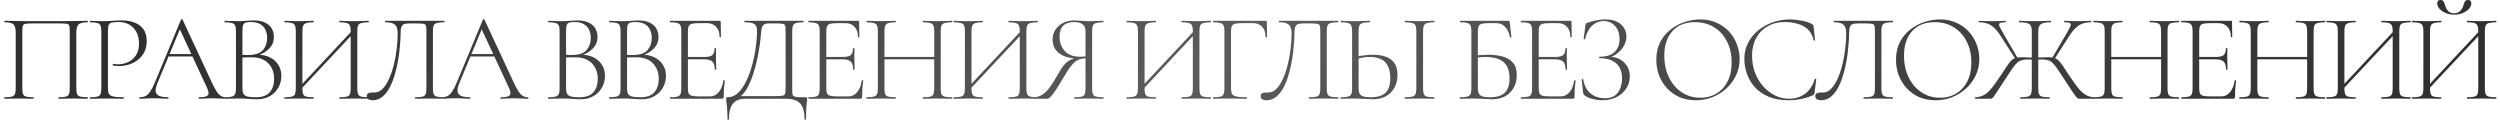 <?xml version="1.0" encoding="UTF-8"?> <svg xmlns="http://www.w3.org/2000/svg" width="481" height="24" viewBox="0 0 481 24" fill="none"><path d="M16.848 18.712C16.88 18.712 16.896 18.76 16.896 18.856C16.896 18.952 16.88 19 16.848 19C16.464 19 16.032 18.992 15.552 18.976C15.072 18.96 14.576 18.952 14.064 18.952C13.52 18.952 13.016 18.96 12.552 18.976C12.088 18.992 11.664 19 11.28 19C11.248 19 11.232 18.952 11.232 18.856C11.232 18.76 11.248 18.712 11.28 18.712C11.904 18.712 12.368 18.672 12.672 18.592C12.976 18.512 13.176 18.352 13.272 18.112C13.368 17.872 13.416 17.52 13.416 17.056V5.992C13.416 5.496 13.384 5.144 13.32 4.936C13.272 4.728 13.104 4.608 12.816 4.576C12.528 4.528 12.048 4.504 11.376 4.504H6.456C5.752 4.504 5.248 4.528 4.944 4.576C4.64 4.624 4.456 4.752 4.392 4.96C4.328 5.168 4.296 5.512 4.296 5.992V17.056C4.296 17.52 4.344 17.872 4.44 18.112C4.536 18.352 4.736 18.512 5.04 18.592C5.36 18.672 5.824 18.712 6.432 18.712C6.464 18.712 6.48 18.76 6.48 18.856C6.48 18.952 6.464 19 6.432 19C6.048 19 5.624 18.992 5.16 18.976C4.712 18.96 4.208 18.952 3.648 18.952C3.136 18.952 2.64 18.96 2.16 18.976C1.68 18.992 1.248 19 0.864 19C0.832 19 0.816 18.952 0.816 18.856C0.816 18.76 0.832 18.712 0.864 18.712C1.472 18.712 1.928 18.672 2.232 18.592C2.552 18.512 2.76 18.352 2.856 18.112C2.968 17.872 3.024 17.52 3.024 17.056V6.232C3.024 5.544 2.896 5.048 2.64 4.744C2.384 4.44 1.8 4.288 0.888 4.288C0.856 4.288 0.84 4.24 0.84 4.144C0.84 4.048 0.856 4 0.888 4C1.16 4 1.696 4.008 2.496 4.024C3.312 4.04 4.288 4.056 5.424 4.072C6.56 4.072 7.736 4.072 8.952 4.072C9.928 4.072 10.864 4.072 11.76 4.072C12.656 4.056 13.464 4.048 14.184 4.048C14.92 4.032 15.52 4.024 15.984 4.024C16.464 4.008 16.752 4 16.848 4C16.88 4 16.896 4.048 16.896 4.144C16.896 4.24 16.88 4.288 16.848 4.288C15.936 4.288 15.344 4.44 15.072 4.744C14.816 5.048 14.688 5.544 14.688 6.232V17.056C14.688 17.52 14.736 17.872 14.832 18.112C14.944 18.352 15.152 18.512 15.456 18.592C15.776 18.672 16.24 18.712 16.848 18.712ZM20.766 16.96C20.766 17.44 20.83 17.808 20.958 18.064C21.102 18.304 21.39 18.472 21.822 18.568C22.254 18.664 22.902 18.712 23.766 18.712C23.814 18.712 23.838 18.76 23.838 18.856C23.838 18.952 23.814 19 23.766 19C23.254 19 22.694 18.992 22.086 18.976C21.494 18.96 20.846 18.952 20.142 18.952C19.63 18.952 19.134 18.96 18.654 18.976C18.174 18.992 17.742 19 17.358 19C17.326 19 17.31 18.952 17.31 18.856C17.31 18.76 17.326 18.712 17.358 18.712C17.966 18.712 18.422 18.672 18.726 18.592C19.03 18.512 19.23 18.352 19.326 18.112C19.438 17.872 19.494 17.52 19.494 17.056V5.944C19.494 5.48 19.438 5.136 19.326 4.912C19.23 4.672 19.03 4.512 18.726 4.432C18.422 4.336 17.966 4.288 17.358 4.288C17.326 4.288 17.31 4.24 17.31 4.144C17.31 4.048 17.326 4 17.358 4C17.742 4 18.166 4.016 18.63 4.048C19.11 4.064 19.606 4.072 20.118 4.072C20.534 4.072 21.038 4.048 21.63 4C22.222 3.952 22.838 3.928 23.478 3.928C24.358 3.928 25.158 4.064 25.878 4.336C26.598 4.608 27.166 5.032 27.582 5.608C28.014 6.184 28.23 6.936 28.23 7.864C28.23 8.712 28.07 9.44 27.75 10.048C27.43 10.656 27.006 11.16 26.478 11.56C25.966 11.944 25.398 12.232 24.774 12.424C24.15 12.616 23.534 12.712 22.926 12.712C22.718 12.712 22.51 12.704 22.302 12.688C22.11 12.672 21.926 12.64 21.75 12.592C21.686 12.576 21.662 12.52 21.678 12.424C21.71 12.312 21.75 12.264 21.798 12.28C21.942 12.312 22.086 12.336 22.23 12.352C22.39 12.368 22.534 12.376 22.662 12.376C23.366 12.376 24.03 12.232 24.654 11.944C25.278 11.656 25.782 11.216 26.166 10.624C26.55 10.016 26.742 9.256 26.742 8.344C26.742 7.464 26.566 6.72 26.214 6.112C25.878 5.504 25.422 5.04 24.846 4.72C24.27 4.4 23.63 4.24 22.926 4.24C22.35 4.24 21.902 4.272 21.582 4.336C21.278 4.384 21.062 4.528 20.934 4.768C20.822 5.008 20.766 5.416 20.766 5.992V16.96ZM31.927 10.864L32.287 10.408H37.231L37.399 10.864H31.927ZM43.495 18.712C43.559 18.712 43.591 18.76 43.591 18.856C43.591 18.952 43.559 19 43.495 19C43.047 19 42.583 18.984 42.103 18.952C41.639 18.92 41.191 18.904 40.759 18.904C40.263 18.904 39.831 18.92 39.463 18.952C39.111 18.984 38.719 19 38.287 19C38.223 19 38.191 18.952 38.191 18.856C38.191 18.76 38.223 18.712 38.287 18.712C39.183 18.712 39.743 18.592 39.967 18.352C40.207 18.112 40.175 17.656 39.871 16.984L34.447 5.32L34.903 4.912L30.271 16.048C29.871 17.024 29.839 17.712 30.175 18.112C30.511 18.512 31.223 18.712 32.311 18.712C32.391 18.712 32.431 18.76 32.431 18.856C32.431 18.952 32.391 19 32.311 19C31.831 19 31.391 18.984 30.991 18.952C30.591 18.92 30.087 18.904 29.479 18.904C28.919 18.904 28.463 18.92 28.111 18.952C27.775 18.984 27.367 19 26.887 19C26.823 19 26.791 18.952 26.791 18.856C26.791 18.76 26.823 18.712 26.887 18.712C27.319 18.712 27.695 18.632 28.015 18.472C28.335 18.312 28.631 18.024 28.903 17.608C29.191 17.192 29.495 16.6 29.815 15.832L34.831 3.76C34.863 3.712 34.911 3.688 34.975 3.688C35.055 3.688 35.103 3.712 35.119 3.76L40.687 15.712C41.055 16.512 41.383 17.136 41.671 17.584C41.959 18.016 42.247 18.312 42.535 18.472C42.823 18.632 43.143 18.712 43.495 18.712ZM49.309 10.744L49.573 10.528C50.485 10.528 51.285 10.704 51.973 11.056C52.661 11.408 53.189 11.888 53.557 12.496C53.941 13.104 54.133 13.792 54.133 14.56C54.133 15.424 53.933 16.2 53.533 16.888C53.133 17.576 52.581 18.12 51.877 18.52C51.189 18.904 50.413 19.096 49.549 19.096C49.021 19.096 48.437 19.072 47.797 19.024C47.157 18.976 46.557 18.952 45.997 18.952C45.485 18.952 44.989 18.96 44.509 18.976C44.029 18.992 43.597 19 43.213 19C43.181 19 43.165 18.952 43.165 18.856C43.165 18.76 43.181 18.712 43.213 18.712C43.821 18.712 44.277 18.672 44.581 18.592C44.901 18.512 45.117 18.352 45.229 18.112C45.341 17.872 45.397 17.52 45.397 17.056V5.944C45.397 5.48 45.341 5.136 45.229 4.912C45.133 4.672 44.933 4.512 44.629 4.432C44.325 4.336 43.869 4.288 43.261 4.288C43.213 4.288 43.189 4.24 43.189 4.144C43.189 4.048 43.213 4 43.261 4C43.629 4 44.045 4.016 44.509 4.048C44.989 4.064 45.485 4.072 45.997 4.072C46.413 4.072 46.893 4.048 47.437 4C47.997 3.952 48.453 3.928 48.805 3.928C49.749 3.928 50.501 4.08 51.061 4.384C51.637 4.672 52.053 5.056 52.309 5.536C52.565 6.016 52.693 6.544 52.693 7.12C52.693 8.032 52.365 8.8 51.709 9.424C51.069 10.048 50.269 10.488 49.309 10.744ZM48.253 4.24C47.869 4.24 47.557 4.272 47.317 4.336C47.077 4.384 46.901 4.528 46.789 4.768C46.693 5.008 46.645 5.416 46.645 5.992V10.696L45.925 10.504C46.437 10.536 46.861 10.56 47.197 10.576C47.533 10.576 47.725 10.576 47.773 10.576C49.101 10.576 50.037 10.264 50.581 9.64C51.125 9 51.397 8.216 51.397 7.288C51.397 6.744 51.293 6.24 51.085 5.776C50.893 5.312 50.565 4.944 50.101 4.672C49.653 4.384 49.037 4.24 48.253 4.24ZM49.213 18.712C50.429 18.712 51.317 18.4 51.877 17.776C52.453 17.136 52.741 16.264 52.741 15.16C52.741 13.96 52.373 12.976 51.637 12.208C50.901 11.44 49.893 11.048 48.613 11.032C48.165 11.016 47.725 11.016 47.293 11.032C46.861 11.048 46.429 11.088 45.997 11.152L46.645 10.888V17.056C46.645 17.456 46.709 17.784 46.837 18.04C46.965 18.28 47.213 18.456 47.581 18.568C47.949 18.664 48.493 18.712 49.213 18.712ZM57.824 17.248L57.464 16.888L68 5.632L68.384 5.992L57.824 17.248ZM54.752 19C54.72 19 54.704 18.952 54.704 18.856C54.704 18.76 54.72 18.712 54.752 18.712C55.36 18.712 55.816 18.672 56.12 18.592C56.44 18.512 56.648 18.352 56.744 18.112C56.856 17.872 56.912 17.52 56.912 17.056V5.944C56.912 5.48 56.856 5.136 56.744 4.912C56.648 4.672 56.448 4.512 56.144 4.432C55.84 4.336 55.384 4.288 54.776 4.288C54.744 4.288 54.728 4.24 54.728 4.144C54.728 4.048 54.744 4 54.776 4C55.16 4 55.584 4.016 56.048 4.048C56.528 4.064 57.024 4.072 57.536 4.072C58.096 4.072 58.608 4.064 59.072 4.048C59.536 4.016 59.952 4 60.32 4C60.352 4 60.368 4.048 60.368 4.144C60.368 4.24 60.352 4.288 60.32 4.288C59.712 4.288 59.256 4.336 58.952 4.432C58.648 4.528 58.44 4.696 58.328 4.936C58.232 5.176 58.184 5.528 58.184 5.992V17.056C58.184 17.52 58.232 17.872 58.328 18.112C58.424 18.352 58.624 18.512 58.928 18.592C59.248 18.672 59.712 18.712 60.32 18.712C60.352 18.712 60.368 18.76 60.368 18.856C60.368 18.952 60.352 19 60.32 19C59.936 19 59.512 18.992 59.048 18.976C58.6 18.96 58.096 18.952 57.536 18.952C57.024 18.952 56.528 18.96 56.048 18.976C55.568 18.992 55.136 19 54.752 19ZM65.336 19C65.304 19 65.288 18.952 65.288 18.856C65.288 18.76 65.304 18.712 65.336 18.712C65.96 18.712 66.424 18.672 66.728 18.592C67.032 18.512 67.232 18.352 67.328 18.112C67.424 17.872 67.472 17.52 67.472 17.056V5.992C67.472 5.528 67.424 5.176 67.328 4.936C67.232 4.696 67.032 4.528 66.728 4.432C66.424 4.336 65.96 4.288 65.336 4.288C65.304 4.288 65.288 4.24 65.288 4.144C65.288 4.048 65.304 4 65.336 4C65.72 4 66.144 4.016 66.608 4.048C67.072 4.064 67.576 4.072 68.12 4.072C68.632 4.072 69.128 4.064 69.608 4.048C70.088 4.016 70.52 4 70.904 4C70.936 4 70.952 4.048 70.952 4.144C70.952 4.24 70.936 4.288 70.904 4.288C70.296 4.288 69.832 4.336 69.512 4.432C69.208 4.512 69 4.672 68.888 4.912C68.792 5.136 68.744 5.48 68.744 5.944V17.056C68.744 17.52 68.792 17.872 68.888 18.112C69 18.352 69.208 18.512 69.512 18.592C69.832 18.672 70.296 18.712 70.904 18.712C70.936 18.712 70.952 18.76 70.952 18.856C70.952 18.952 70.936 19 70.904 19C70.52 19 70.088 18.992 69.608 18.976C69.128 18.96 68.632 18.952 68.12 18.952C67.576 18.952 67.072 18.96 66.608 18.976C66.144 18.992 65.72 19 65.336 19ZM71.675 19.288C71.355 19.288 71.091 19.224 70.883 19.096C70.675 18.968 70.571 18.768 70.571 18.496C70.571 18.224 70.667 18.04 70.859 17.944C71.051 17.848 71.275 17.8 71.531 17.8C71.611 17.8 71.691 17.8 71.771 17.8C71.867 17.8 71.955 17.8 72.035 17.8C72.627 17.8 73.155 17.56 73.619 17.08C74.099 16.584 74.515 15.936 74.867 15.136C75.235 14.32 75.539 13.416 75.779 12.424C76.035 11.416 76.219 10.392 76.331 9.352C76.459 8.312 76.523 7.328 76.523 6.4C76.523 5.984 76.467 5.616 76.355 5.296C76.243 4.976 76.019 4.728 75.683 4.552C75.347 4.376 74.835 4.288 74.147 4.288C74.099 4.288 74.075 4.24 74.075 4.144C74.075 4.048 74.099 4 74.147 4C74.243 4 74.507 4 74.939 4C75.387 4 75.939 4 76.595 4C77.267 4 77.987 4 78.755 4C79.523 4 80.283 4 81.035 4C81.803 4 82.507 4 83.147 4C83.803 4 84.331 4 84.731 4C85.147 4 85.387 4 85.451 4C85.499 4 85.523 4.048 85.523 4.144C85.523 4.24 85.499 4.288 85.451 4.288C84.843 4.288 84.379 4.336 84.059 4.432C83.755 4.512 83.547 4.672 83.435 4.912C83.339 5.136 83.291 5.48 83.291 5.944V17.056C83.291 17.52 83.339 17.872 83.435 18.112C83.547 18.352 83.755 18.512 84.059 18.592C84.379 18.672 84.843 18.712 85.451 18.712C85.499 18.712 85.523 18.76 85.523 18.856C85.523 18.952 85.499 19 85.451 19C85.083 19 84.659 18.992 84.179 18.976C83.699 18.96 83.195 18.952 82.667 18.952C82.123 18.952 81.619 18.96 81.155 18.976C80.691 18.992 80.275 19 79.907 19C79.859 19 79.835 18.952 79.835 18.856C79.835 18.76 79.859 18.712 79.907 18.712C80.531 18.712 80.995 18.672 81.299 18.592C81.603 18.512 81.803 18.352 81.899 18.112C81.995 17.872 82.043 17.52 82.043 17.056V5.992C82.043 5.496 82.011 5.144 81.947 4.936C81.883 4.728 81.707 4.608 81.419 4.576C81.131 4.528 80.651 4.504 79.979 4.504H78.851C78.419 4.504 78.067 4.544 77.795 4.624C77.539 4.704 77.355 4.88 77.243 5.152C77.131 5.408 77.075 5.824 77.075 6.4C77.075 7.04 77.035 7.8 76.955 8.68C76.891 9.56 76.779 10.488 76.619 11.464C76.459 12.424 76.243 13.368 75.971 14.296C75.715 15.208 75.387 16.048 74.987 16.816C74.587 17.568 74.115 18.168 73.571 18.616C73.027 19.064 72.395 19.288 71.675 19.288ZM90.01 10.864L90.371 10.408H95.314L95.483 10.864H90.01ZM101.579 18.712C101.643 18.712 101.675 18.76 101.675 18.856C101.675 18.952 101.643 19 101.579 19C101.131 19 100.667 18.984 100.187 18.952C99.722 18.92 99.275 18.904 98.843 18.904C98.347 18.904 97.915 18.92 97.546 18.952C97.195 18.984 96.802 19 96.371 19C96.306 19 96.275 18.952 96.275 18.856C96.275 18.76 96.306 18.712 96.371 18.712C97.266 18.712 97.826 18.592 98.05 18.352C98.29 18.112 98.258 17.656 97.954 16.984L92.531 5.32L92.987 4.912L88.355 16.048C87.954 17.024 87.922 17.712 88.258 18.112C88.594 18.512 89.306 18.712 90.394 18.712C90.475 18.712 90.514 18.76 90.514 18.856C90.514 18.952 90.475 19 90.394 19C89.915 19 89.475 18.984 89.075 18.952C88.674 18.92 88.171 18.904 87.562 18.904C87.002 18.904 86.546 18.92 86.195 18.952C85.859 18.984 85.451 19 84.971 19C84.906 19 84.874 18.952 84.874 18.856C84.874 18.76 84.906 18.712 84.971 18.712C85.403 18.712 85.778 18.632 86.099 18.472C86.418 18.312 86.715 18.024 86.987 17.608C87.275 17.192 87.579 16.6 87.898 15.832L92.915 3.76C92.947 3.712 92.995 3.688 93.058 3.688C93.138 3.688 93.186 3.712 93.203 3.76L98.77 15.712C99.138 16.512 99.466 17.136 99.754 17.584C100.043 18.016 100.331 18.312 100.619 18.472C100.907 18.632 101.227 18.712 101.579 18.712ZM111.577 10.744L111.841 10.528C112.753 10.528 113.553 10.704 114.241 11.056C114.929 11.408 115.457 11.888 115.825 12.496C116.209 13.104 116.401 13.792 116.401 14.56C116.401 15.424 116.201 16.2 115.801 16.888C115.401 17.576 114.849 18.12 114.145 18.52C113.457 18.904 112.681 19.096 111.817 19.096C111.289 19.096 110.705 19.072 110.065 19.024C109.425 18.976 108.825 18.952 108.265 18.952C107.753 18.952 107.257 18.96 106.777 18.976C106.297 18.992 105.865 19 105.481 19C105.449 19 105.433 18.952 105.433 18.856C105.433 18.76 105.449 18.712 105.481 18.712C106.089 18.712 106.545 18.672 106.849 18.592C107.169 18.512 107.385 18.352 107.497 18.112C107.609 17.872 107.665 17.52 107.665 17.056V5.944C107.665 5.48 107.609 5.136 107.497 4.912C107.401 4.672 107.201 4.512 106.897 4.432C106.593 4.336 106.137 4.288 105.529 4.288C105.481 4.288 105.457 4.24 105.457 4.144C105.457 4.048 105.481 4 105.529 4C105.897 4 106.313 4.016 106.777 4.048C107.257 4.064 107.753 4.072 108.265 4.072C108.681 4.072 109.161 4.048 109.705 4C110.265 3.952 110.721 3.928 111.073 3.928C112.017 3.928 112.769 4.08 113.329 4.384C113.905 4.672 114.321 5.056 114.577 5.536C114.833 6.016 114.961 6.544 114.961 7.12C114.961 8.032 114.633 8.8 113.977 9.424C113.337 10.048 112.537 10.488 111.577 10.744ZM110.521 4.24C110.137 4.24 109.825 4.272 109.585 4.336C109.345 4.384 109.169 4.528 109.057 4.768C108.961 5.008 108.913 5.416 108.913 5.992V10.696L108.193 10.504C108.705 10.536 109.129 10.56 109.465 10.576C109.801 10.576 109.993 10.576 110.041 10.576C111.369 10.576 112.305 10.264 112.849 9.64C113.393 9 113.665 8.216 113.665 7.288C113.665 6.744 113.561 6.24 113.353 5.776C113.161 5.312 112.833 4.944 112.369 4.672C111.921 4.384 111.305 4.24 110.521 4.24ZM111.481 18.712C112.697 18.712 113.585 18.4 114.145 17.776C114.721 17.136 115.009 16.264 115.009 15.16C115.009 13.96 114.641 12.976 113.905 12.208C113.169 11.44 112.161 11.048 110.881 11.032C110.433 11.016 109.993 11.016 109.561 11.032C109.129 11.048 108.697 11.088 108.265 11.152L108.913 10.888V17.056C108.913 17.456 108.977 17.784 109.105 18.04C109.233 18.28 109.481 18.456 109.849 18.568C110.217 18.664 110.761 18.712 111.481 18.712ZM123.309 10.744L123.573 10.528C124.485 10.528 125.285 10.704 125.973 11.056C126.661 11.408 127.189 11.888 127.557 12.496C127.941 13.104 128.133 13.792 128.133 14.56C128.133 15.424 127.933 16.2 127.533 16.888C127.133 17.576 126.581 18.12 125.877 18.52C125.189 18.904 124.413 19.096 123.549 19.096C123.021 19.096 122.437 19.072 121.797 19.024C121.157 18.976 120.557 18.952 119.997 18.952C119.485 18.952 118.989 18.96 118.509 18.976C118.029 18.992 117.597 19 117.213 19C117.181 19 117.165 18.952 117.165 18.856C117.165 18.76 117.181 18.712 117.213 18.712C117.821 18.712 118.277 18.672 118.581 18.592C118.901 18.512 119.117 18.352 119.229 18.112C119.341 17.872 119.397 17.52 119.397 17.056V5.944C119.397 5.48 119.341 5.136 119.229 4.912C119.133 4.672 118.933 4.512 118.629 4.432C118.325 4.336 117.869 4.288 117.261 4.288C117.213 4.288 117.189 4.24 117.189 4.144C117.189 4.048 117.213 4 117.261 4C117.629 4 118.045 4.016 118.509 4.048C118.989 4.064 119.485 4.072 119.997 4.072C120.413 4.072 120.893 4.048 121.437 4C121.997 3.952 122.453 3.928 122.805 3.928C123.749 3.928 124.501 4.08 125.061 4.384C125.637 4.672 126.053 5.056 126.309 5.536C126.565 6.016 126.693 6.544 126.693 7.12C126.693 8.032 126.365 8.8 125.709 9.424C125.069 10.048 124.269 10.488 123.309 10.744ZM122.253 4.24C121.869 4.24 121.557 4.272 121.317 4.336C121.077 4.384 120.901 4.528 120.789 4.768C120.693 5.008 120.645 5.416 120.645 5.992V10.696L119.925 10.504C120.437 10.536 120.861 10.56 121.197 10.576C121.533 10.576 121.725 10.576 121.773 10.576C123.101 10.576 124.037 10.264 124.581 9.64C125.125 9 125.397 8.216 125.397 7.288C125.397 6.744 125.293 6.24 125.085 5.776C124.893 5.312 124.565 4.944 124.101 4.672C123.653 4.384 123.037 4.24 122.253 4.24ZM123.213 18.712C124.429 18.712 125.317 18.4 125.877 17.776C126.453 17.136 126.741 16.264 126.741 15.16C126.741 13.96 126.373 12.976 125.637 12.208C124.901 11.44 123.893 11.048 122.613 11.032C122.165 11.016 121.725 11.016 121.293 11.032C120.861 11.048 120.429 11.088 119.997 11.152L120.645 10.888V17.056C120.645 17.456 120.709 17.784 120.837 18.04C120.965 18.28 121.213 18.456 121.581 18.568C121.949 18.664 122.493 18.712 123.213 18.712ZM138.857 19H128.945C128.913 19 128.897 18.952 128.897 18.856C128.897 18.76 128.913 18.712 128.945 18.712C129.553 18.712 130.009 18.672 130.313 18.592C130.617 18.512 130.817 18.352 130.913 18.112C131.025 17.872 131.081 17.52 131.081 17.056V5.944C131.081 5.48 131.025 5.136 130.913 4.912C130.817 4.672 130.617 4.512 130.313 4.432C130.009 4.336 129.553 4.288 128.945 4.288C128.913 4.288 128.897 4.24 128.897 4.144C128.897 4.048 128.913 4 128.945 4H138.449C138.593 4 138.665 4.072 138.665 4.216L138.713 7.12C138.713 7.168 138.665 7.192 138.569 7.192C138.489 7.192 138.449 7.168 138.449 7.12C138.449 6.288 138.233 5.64 137.801 5.176C137.369 4.696 136.801 4.456 136.097 4.456H134.441C133.849 4.456 133.401 4.496 133.097 4.576C132.809 4.656 132.609 4.816 132.497 5.056C132.401 5.28 132.353 5.624 132.353 6.088V16.96C132.353 17.408 132.401 17.744 132.497 17.968C132.609 18.192 132.809 18.344 133.097 18.424C133.401 18.504 133.849 18.544 134.441 18.544H136.649C137.289 18.544 137.841 18.264 138.305 17.704C138.769 17.144 139.057 16.408 139.169 15.496C139.169 15.448 139.217 15.432 139.313 15.448C139.409 15.448 139.457 15.472 139.457 15.52C139.393 15.936 139.337 16.44 139.289 17.032C139.257 17.608 139.241 18.144 139.241 18.64C139.241 18.88 139.113 19 138.857 19ZM137.513 13.36C137.513 12.64 137.361 12.136 137.057 11.848C136.753 11.56 136.217 11.416 135.449 11.416H131.753V10.96H135.521C136.257 10.96 136.769 10.84 137.057 10.6C137.345 10.344 137.489 9.912 137.489 9.304C137.489 9.272 137.537 9.256 137.633 9.256C137.729 9.256 137.777 9.272 137.777 9.304C137.777 9.768 137.769 10.128 137.753 10.384C137.753 10.64 137.753 10.912 137.753 11.2C137.753 11.552 137.761 11.904 137.777 12.256C137.793 12.592 137.801 12.96 137.801 13.36C137.801 13.392 137.753 13.408 137.657 13.408C137.561 13.408 137.513 13.392 137.513 13.36ZM155.014 18.712C155.158 18.712 155.238 18.728 155.254 18.76C155.286 18.776 155.302 18.856 155.302 19C155.302 19.208 155.278 19.44 155.23 19.696C155.198 19.952 155.166 20.32 155.134 20.8C155.102 21.296 155.086 22.008 155.086 22.936C155.086 23 155.038 23.032 154.942 23.032C154.846 23.032 154.798 23 154.798 22.936C154.798 21.56 154.526 20.56 153.982 19.936C153.438 19.312 152.494 19 151.15 19H143.278C142.734 19 142.23 19.112 141.766 19.336C141.302 19.56 140.934 19.952 140.662 20.512C140.39 21.088 140.254 21.896 140.254 22.936C140.254 23 140.206 23.032 140.11 23.032C140.014 23.032 139.966 23 139.966 22.936C139.966 22.248 139.95 21.696 139.918 21.28C139.902 20.864 139.878 20.528 139.846 20.272C139.814 20.016 139.782 19.792 139.75 19.6C139.734 19.424 139.726 19.224 139.726 19C139.726 18.872 139.734 18.792 139.75 18.76C139.782 18.728 139.854 18.712 139.966 18.712C140.654 18.712 141.27 18.488 141.814 18.04C142.358 17.576 142.838 16.968 143.254 16.216C143.686 15.448 144.054 14.608 144.358 13.696C144.662 12.768 144.91 11.84 145.102 10.912C145.294 9.968 145.43 9.088 145.51 8.272C145.606 7.44 145.654 6.752 145.654 6.208C145.654 5.824 145.622 5.488 145.558 5.2C145.494 4.912 145.294 4.688 144.958 4.528C144.622 4.368 144.054 4.288 143.254 4.288C143.222 4.288 143.206 4.24 143.206 4.144C143.206 4.048 143.222 4 143.254 4C143.35 4 143.614 4 144.046 4C144.494 4 145.046 4 145.702 4C146.374 4 147.094 4 147.862 4C148.63 4 149.39 4 150.142 4C150.91 4 151.614 4 152.254 4C152.91 4 153.446 4 153.862 4C154.278 4 154.518 4 154.582 4C154.614 4 154.63 4.048 154.63 4.144C154.63 4.24 154.614 4.288 154.582 4.288C153.974 4.288 153.51 4.336 153.19 4.432C152.886 4.512 152.678 4.672 152.566 4.912C152.47 5.136 152.422 5.48 152.422 5.944V17.056C152.422 17.456 152.43 17.776 152.446 18.016C152.478 18.24 152.566 18.4 152.71 18.496C152.87 18.592 153.126 18.656 153.478 18.688C153.83 18.704 154.342 18.712 155.014 18.712ZM151.15 17.008V5.992C151.15 5.496 151.118 5.144 151.054 4.936C151.006 4.728 150.838 4.608 150.55 4.576C150.262 4.528 149.782 4.504 149.11 4.504H147.982C147.518 4.504 147.174 4.584 146.95 4.744C146.742 4.888 146.598 5.168 146.518 5.584C146.454 6 146.39 6.624 146.326 7.456C146.31 7.68 146.262 8.072 146.182 8.632C146.102 9.192 145.99 9.848 145.846 10.6C145.702 11.352 145.518 12.144 145.294 12.976C145.07 13.808 144.806 14.616 144.502 15.4C144.198 16.168 143.846 16.856 143.446 17.464C143.046 18.056 142.59 18.504 142.078 18.808L142.102 18.496H148.99C149.71 18.496 150.214 18.472 150.502 18.424C150.806 18.376 150.99 18.248 151.054 18.04C151.118 17.832 151.15 17.488 151.15 17.008ZM165.485 19H155.573C155.541 19 155.525 18.952 155.525 18.856C155.525 18.76 155.541 18.712 155.573 18.712C156.181 18.712 156.637 18.672 156.941 18.592C157.245 18.512 157.445 18.352 157.541 18.112C157.653 17.872 157.709 17.52 157.709 17.056V5.944C157.709 5.48 157.653 5.136 157.541 4.912C157.445 4.672 157.245 4.512 156.941 4.432C156.637 4.336 156.181 4.288 155.573 4.288C155.541 4.288 155.525 4.24 155.525 4.144C155.525 4.048 155.541 4 155.573 4H165.077C165.221 4 165.293 4.072 165.293 4.216L165.341 7.12C165.341 7.168 165.293 7.192 165.197 7.192C165.117 7.192 165.077 7.168 165.077 7.12C165.077 6.288 164.861 5.64 164.429 5.176C163.997 4.696 163.429 4.456 162.725 4.456H161.069C160.477 4.456 160.029 4.496 159.725 4.576C159.437 4.656 159.237 4.816 159.125 5.056C159.029 5.28 158.981 5.624 158.981 6.088V16.96C158.981 17.408 159.029 17.744 159.125 17.968C159.237 18.192 159.437 18.344 159.725 18.424C160.029 18.504 160.477 18.544 161.069 18.544H163.277C163.917 18.544 164.469 18.264 164.933 17.704C165.397 17.144 165.685 16.408 165.797 15.496C165.797 15.448 165.845 15.432 165.941 15.448C166.037 15.448 166.085 15.472 166.085 15.52C166.021 15.936 165.965 16.44 165.917 17.032C165.885 17.608 165.869 18.144 165.869 18.64C165.869 18.88 165.741 19 165.485 19ZM164.141 13.36C164.141 12.64 163.989 12.136 163.685 11.848C163.381 11.56 162.845 11.416 162.077 11.416H158.381V10.96H162.149C162.885 10.96 163.397 10.84 163.685 10.6C163.973 10.344 164.117 9.912 164.117 9.304C164.117 9.272 164.165 9.256 164.261 9.256C164.357 9.256 164.405 9.272 164.405 9.304C164.405 9.768 164.397 10.128 164.381 10.384C164.381 10.64 164.381 10.912 164.381 11.2C164.381 11.552 164.389 11.904 164.405 12.256C164.421 12.592 164.429 12.96 164.429 13.36C164.429 13.392 164.381 13.408 164.285 13.408C164.189 13.408 164.141 13.392 164.141 13.36ZM179.746 5.992C179.746 5.528 179.698 5.176 179.602 4.936C179.506 4.696 179.306 4.528 179.002 4.432C178.698 4.336 178.234 4.288 177.61 4.288C177.562 4.288 177.538 4.24 177.538 4.144C177.538 4.048 177.562 4 177.61 4C177.978 4 178.394 4.016 178.858 4.048C179.338 4.064 179.85 4.072 180.394 4.072C180.906 4.072 181.402 4.064 181.882 4.048C182.362 4.016 182.786 4 183.154 4C183.202 4 183.226 4.048 183.226 4.144C183.226 4.24 183.202 4.288 183.154 4.288C182.546 4.288 182.082 4.336 181.762 4.432C181.458 4.512 181.25 4.672 181.138 4.912C181.042 5.136 180.994 5.48 180.994 5.944V17.056C180.994 17.52 181.042 17.872 181.138 18.112C181.25 18.352 181.458 18.512 181.762 18.592C182.082 18.672 182.546 18.712 183.154 18.712C183.202 18.712 183.226 18.76 183.226 18.856C183.226 18.952 183.202 19 183.154 19C182.786 19 182.362 18.992 181.882 18.976C181.402 18.96 180.906 18.952 180.394 18.952C179.85 18.952 179.338 18.96 178.858 18.976C178.394 18.992 177.978 19 177.61 19C177.562 19 177.538 18.952 177.538 18.856C177.538 18.76 177.562 18.712 177.61 18.712C178.234 18.712 178.698 18.672 179.002 18.592C179.306 18.512 179.506 18.352 179.602 18.112C179.698 17.872 179.746 17.52 179.746 17.056V5.992ZM169.474 11.416V10.96H180.274V11.416H169.474ZM168.898 17.056V5.944C168.898 5.48 168.842 5.136 168.73 4.912C168.634 4.672 168.434 4.512 168.13 4.432C167.826 4.336 167.37 4.288 166.762 4.288C166.73 4.288 166.714 4.24 166.714 4.144C166.714 4.048 166.73 4 166.762 4C167.146 4 167.57 4.016 168.034 4.048C168.514 4.064 169.01 4.072 169.522 4.072C170.082 4.072 170.594 4.064 171.058 4.048C171.522 4.016 171.938 4 172.306 4C172.338 4 172.354 4.048 172.354 4.144C172.354 4.24 172.338 4.288 172.306 4.288C171.698 4.288 171.242 4.336 170.938 4.432C170.634 4.528 170.426 4.696 170.314 4.936C170.218 5.176 170.17 5.528 170.17 5.992V17.056C170.17 17.52 170.218 17.872 170.314 18.112C170.41 18.352 170.61 18.512 170.914 18.592C171.234 18.672 171.698 18.712 172.306 18.712C172.338 18.712 172.354 18.76 172.354 18.856C172.354 18.952 172.338 19 172.306 19C171.922 19 171.498 18.992 171.034 18.976C170.586 18.96 170.082 18.952 169.522 18.952C169.01 18.952 168.514 18.96 168.034 18.976C167.554 18.992 167.122 19 166.738 19C166.706 19 166.69 18.952 166.69 18.856C166.69 18.76 166.706 18.712 166.738 18.712C167.346 18.712 167.802 18.672 168.106 18.592C168.426 18.512 168.634 18.352 168.73 18.112C168.842 17.872 168.898 17.52 168.898 17.056ZM186.557 17.248L186.197 16.888L196.733 5.632L197.117 5.992L186.557 17.248ZM183.485 19C183.453 19 183.437 18.952 183.437 18.856C183.437 18.76 183.453 18.712 183.485 18.712C184.093 18.712 184.549 18.672 184.853 18.592C185.173 18.512 185.381 18.352 185.477 18.112C185.589 17.872 185.645 17.52 185.645 17.056V5.944C185.645 5.48 185.589 5.136 185.477 4.912C185.381 4.672 185.181 4.512 184.877 4.432C184.573 4.336 184.117 4.288 183.509 4.288C183.477 4.288 183.461 4.24 183.461 4.144C183.461 4.048 183.477 4 183.509 4C183.893 4 184.317 4.016 184.781 4.048C185.261 4.064 185.757 4.072 186.269 4.072C186.829 4.072 187.341 4.064 187.805 4.048C188.269 4.016 188.685 4 189.053 4C189.085 4 189.101 4.048 189.101 4.144C189.101 4.24 189.085 4.288 189.053 4.288C188.445 4.288 187.989 4.336 187.685 4.432C187.381 4.528 187.173 4.696 187.061 4.936C186.965 5.176 186.917 5.528 186.917 5.992V17.056C186.917 17.52 186.965 17.872 187.061 18.112C187.157 18.352 187.357 18.512 187.661 18.592C187.981 18.672 188.445 18.712 189.053 18.712C189.085 18.712 189.101 18.76 189.101 18.856C189.101 18.952 189.085 19 189.053 19C188.669 19 188.245 18.992 187.781 18.976C187.333 18.96 186.829 18.952 186.269 18.952C185.757 18.952 185.261 18.96 184.781 18.976C184.301 18.992 183.869 19 183.485 19ZM194.069 19C194.037 19 194.021 18.952 194.021 18.856C194.021 18.76 194.037 18.712 194.069 18.712C194.693 18.712 195.157 18.672 195.461 18.592C195.765 18.512 195.965 18.352 196.061 18.112C196.157 17.872 196.205 17.52 196.205 17.056V5.992C196.205 5.528 196.157 5.176 196.061 4.936C195.965 4.696 195.765 4.528 195.461 4.432C195.157 4.336 194.693 4.288 194.069 4.288C194.037 4.288 194.021 4.24 194.021 4.144C194.021 4.048 194.037 4 194.069 4C194.453 4 194.877 4.016 195.341 4.048C195.805 4.064 196.309 4.072 196.853 4.072C197.365 4.072 197.861 4.064 198.341 4.048C198.821 4.016 199.253 4 199.637 4C199.669 4 199.685 4.048 199.685 4.144C199.685 4.24 199.669 4.288 199.637 4.288C199.029 4.288 198.565 4.336 198.245 4.432C197.941 4.512 197.733 4.672 197.621 4.912C197.525 5.136 197.477 5.48 197.477 5.944V17.056C197.477 17.52 197.525 17.872 197.621 18.112C197.733 18.352 197.941 18.512 198.245 18.592C198.565 18.672 199.029 18.712 199.637 18.712C199.669 18.712 199.685 18.76 199.685 18.856C199.685 18.952 199.669 19 199.637 19C199.253 19 198.821 18.992 198.341 18.976C197.861 18.96 197.365 18.952 196.853 18.952C196.309 18.952 195.805 18.96 195.341 18.976C194.877 18.992 194.453 19 194.069 19ZM212.287 18.712C212.319 18.712 212.335 18.76 212.335 18.856C212.335 18.952 212.319 19 212.287 19C211.903 19 211.471 18.992 210.991 18.976C210.511 18.96 210.015 18.952 209.503 18.952C208.959 18.952 208.455 18.96 207.991 18.976C207.527 18.992 207.103 19 206.719 19C206.687 19 206.671 18.952 206.671 18.856C206.671 18.76 206.687 18.712 206.719 18.712C207.343 18.712 207.807 18.672 208.111 18.592C208.415 18.512 208.615 18.352 208.711 18.112C208.807 17.872 208.855 17.52 208.855 17.056V11.104L209.143 11.224C208.695 11.224 208.295 11.264 207.943 11.344C207.591 11.424 207.247 11.592 206.911 11.848C206.591 12.088 206.247 12.456 205.879 12.952C205.511 13.448 205.079 14.12 204.583 14.968C203.959 16.04 203.455 16.856 203.071 17.416C202.687 17.976 202.383 18.368 202.159 18.592C201.935 18.816 201.751 18.944 201.607 18.976C201.463 18.992 201.319 19 201.175 19H198.871C198.823 19 198.799 18.952 198.799 18.856C198.799 18.76 198.823 18.712 198.871 18.712C199.495 18.696 200.047 18.536 200.527 18.232C201.023 17.912 201.503 17.44 201.967 16.816C202.431 16.192 202.919 15.416 203.431 14.488C203.895 13.656 204.319 13.008 204.703 12.544C205.103 12.064 205.519 11.72 205.951 11.512C206.383 11.288 206.871 11.152 207.415 11.104L207.583 11.272C205.919 11.256 204.655 10.92 203.791 10.264C202.943 9.608 202.519 8.728 202.519 7.624C202.519 6.888 202.703 6.248 203.071 5.704C203.439 5.144 203.935 4.712 204.559 4.408C205.199 4.088 205.919 3.928 206.719 3.928C207.055 3.928 207.503 3.952 208.063 4C208.623 4.048 209.103 4.072 209.503 4.072C210.015 4.072 210.503 4.064 210.967 4.048C211.447 4.016 211.879 4 212.263 4C212.295 4 212.311 4.048 212.311 4.144C212.311 4.24 212.295 4.288 212.263 4.288C211.655 4.288 211.199 4.336 210.895 4.432C210.591 4.512 210.383 4.672 210.271 4.912C210.175 5.136 210.127 5.48 210.127 5.944V17.056C210.127 17.52 210.175 17.872 210.271 18.112C210.383 18.352 210.591 18.512 210.895 18.592C211.215 18.672 211.679 18.712 212.287 18.712ZM203.863 7.024C203.863 8.144 204.191 9.072 204.847 9.808C205.519 10.544 206.511 10.912 207.823 10.912C208.031 10.912 208.271 10.904 208.543 10.888C208.815 10.856 209.031 10.816 209.191 10.768L208.855 10.912V5.992C208.855 5.528 208.743 5.168 208.519 4.912C208.311 4.656 208.039 4.48 207.703 4.384C207.383 4.288 207.047 4.24 206.695 4.24C204.807 4.24 203.863 5.168 203.863 7.024ZM219.854 17.248L219.494 16.888L230.03 5.632L230.414 5.992L219.854 17.248ZM216.782 19C216.75 19 216.734 18.952 216.734 18.856C216.734 18.76 216.75 18.712 216.782 18.712C217.39 18.712 217.846 18.672 218.15 18.592C218.47 18.512 218.678 18.352 218.774 18.112C218.886 17.872 218.942 17.52 218.942 17.056V5.944C218.942 5.48 218.886 5.136 218.774 4.912C218.678 4.672 218.478 4.512 218.174 4.432C217.87 4.336 217.414 4.288 216.806 4.288C216.774 4.288 216.758 4.24 216.758 4.144C216.758 4.048 216.774 4 216.806 4C217.19 4 217.614 4.016 218.078 4.048C218.558 4.064 219.054 4.072 219.566 4.072C220.126 4.072 220.638 4.064 221.102 4.048C221.566 4.016 221.982 4 222.35 4C222.382 4 222.398 4.048 222.398 4.144C222.398 4.24 222.382 4.288 222.35 4.288C221.742 4.288 221.286 4.336 220.982 4.432C220.678 4.528 220.47 4.696 220.358 4.936C220.262 5.176 220.214 5.528 220.214 5.992V17.056C220.214 17.52 220.262 17.872 220.358 18.112C220.454 18.352 220.654 18.512 220.958 18.592C221.278 18.672 221.742 18.712 222.35 18.712C222.382 18.712 222.398 18.76 222.398 18.856C222.398 18.952 222.382 19 222.35 19C221.966 19 221.542 18.992 221.078 18.976C220.63 18.96 220.126 18.952 219.566 18.952C219.054 18.952 218.558 18.96 218.078 18.976C217.598 18.992 217.166 19 216.782 19ZM227.366 19C227.334 19 227.318 18.952 227.318 18.856C227.318 18.76 227.334 18.712 227.366 18.712C227.99 18.712 228.454 18.672 228.758 18.592C229.062 18.512 229.262 18.352 229.358 18.112C229.454 17.872 229.502 17.52 229.502 17.056V5.992C229.502 5.528 229.454 5.176 229.358 4.936C229.262 4.696 229.062 4.528 228.758 4.432C228.454 4.336 227.99 4.288 227.366 4.288C227.334 4.288 227.318 4.24 227.318 4.144C227.318 4.048 227.334 4 227.366 4C227.75 4 228.174 4.016 228.638 4.048C229.102 4.064 229.606 4.072 230.15 4.072C230.662 4.072 231.158 4.064 231.638 4.048C232.118 4.016 232.55 4 232.934 4C232.966 4 232.982 4.048 232.982 4.144C232.982 4.24 232.966 4.288 232.934 4.288C232.326 4.288 231.862 4.336 231.542 4.432C231.238 4.512 231.03 4.672 230.918 4.912C230.822 5.136 230.774 5.48 230.774 5.944V17.056C230.774 17.52 230.822 17.872 230.918 18.112C231.03 18.352 231.238 18.512 231.542 18.592C231.862 18.672 232.326 18.712 232.934 18.712C232.966 18.712 232.982 18.76 232.982 18.856C232.982 18.952 232.966 19 232.934 19C232.55 19 232.118 18.992 231.638 18.976C231.158 18.96 230.662 18.952 230.15 18.952C229.606 18.952 229.102 18.96 228.638 18.976C228.174 18.992 227.75 19 227.366 19ZM233.441 19C233.409 19 233.393 18.952 233.393 18.856C233.393 18.76 233.409 18.712 233.441 18.712C234.049 18.712 234.505 18.672 234.809 18.592C235.113 18.512 235.313 18.352 235.409 18.112C235.521 17.872 235.577 17.52 235.577 17.056V5.944C235.577 5.48 235.521 5.136 235.409 4.912C235.313 4.672 235.113 4.512 234.809 4.432C234.505 4.336 234.049 4.288 233.441 4.288C233.409 4.288 233.393 4.24 233.393 4.144C233.393 4.048 233.409 4 233.441 4H243.497C243.657 4 243.737 4.072 243.737 4.216L243.785 7.12C243.785 7.168 243.737 7.192 243.641 7.192C243.545 7.192 243.497 7.168 243.497 7.12C243.497 6.288 243.281 5.64 242.849 5.176C242.417 4.696 241.849 4.456 241.145 4.456H238.937C238.073 4.456 237.505 4.552 237.233 4.744C236.977 4.936 236.849 5.344 236.849 5.968V16.96C236.849 17.44 236.913 17.808 237.041 18.064C237.185 18.304 237.473 18.472 237.905 18.568C238.337 18.664 238.985 18.712 239.849 18.712C239.897 18.712 239.921 18.76 239.921 18.856C239.921 18.952 239.897 19 239.849 19C239.337 19 238.777 18.992 238.169 18.976C237.577 18.96 236.929 18.952 236.225 18.952C235.713 18.952 235.217 18.96 234.737 18.976C234.257 18.992 233.825 19 233.441 19ZM243.655 19.288C243.335 19.288 243.071 19.224 242.863 19.096C242.655 18.968 242.551 18.768 242.551 18.496C242.551 18.224 242.647 18.04 242.839 17.944C243.031 17.848 243.255 17.8 243.511 17.8C243.591 17.8 243.671 17.8 243.751 17.8C243.847 17.8 243.935 17.8 244.015 17.8C244.607 17.8 245.135 17.56 245.599 17.08C246.079 16.584 246.495 15.936 246.847 15.136C247.215 14.32 247.519 13.416 247.759 12.424C248.015 11.416 248.199 10.392 248.311 9.352C248.439 8.312 248.503 7.328 248.503 6.4C248.503 5.984 248.447 5.616 248.335 5.296C248.223 4.976 247.999 4.728 247.663 4.552C247.327 4.376 246.815 4.288 246.127 4.288C246.079 4.288 246.055 4.24 246.055 4.144C246.055 4.048 246.079 4 246.127 4C246.223 4 246.487 4 246.919 4C247.367 4 247.919 4 248.575 4C249.247 4 249.967 4 250.735 4C251.503 4 252.263 4 253.015 4C253.783 4 254.487 4 255.127 4C255.783 4 256.311 4 256.711 4C257.127 4 257.367 4 257.431 4C257.479 4 257.503 4.048 257.503 4.144C257.503 4.24 257.479 4.288 257.431 4.288C256.823 4.288 256.359 4.336 256.039 4.432C255.735 4.512 255.527 4.672 255.415 4.912C255.319 5.136 255.271 5.48 255.271 5.944V17.056C255.271 17.52 255.319 17.872 255.415 18.112C255.527 18.352 255.735 18.512 256.039 18.592C256.359 18.672 256.823 18.712 257.431 18.712C257.479 18.712 257.503 18.76 257.503 18.856C257.503 18.952 257.479 19 257.431 19C257.063 19 256.639 18.992 256.159 18.976C255.679 18.96 255.175 18.952 254.647 18.952C254.103 18.952 253.599 18.96 253.135 18.976C252.671 18.992 252.255 19 251.887 19C251.839 19 251.815 18.952 251.815 18.856C251.815 18.76 251.839 18.712 251.887 18.712C252.511 18.712 252.975 18.672 253.279 18.592C253.583 18.512 253.783 18.352 253.879 18.112C253.975 17.872 254.023 17.52 254.023 17.056V5.992C254.023 5.496 253.991 5.144 253.927 4.936C253.863 4.728 253.687 4.608 253.399 4.576C253.111 4.528 252.631 4.504 251.959 4.504H250.831C250.399 4.504 250.047 4.544 249.775 4.624C249.519 4.704 249.335 4.88 249.223 5.152C249.111 5.408 249.055 5.824 249.055 6.4C249.055 7.04 249.015 7.8 248.935 8.68C248.871 9.56 248.759 10.488 248.599 11.464C248.439 12.424 248.223 13.368 247.951 14.296C247.695 15.208 247.367 16.048 246.967 16.816C246.567 17.568 246.095 18.168 245.551 18.616C245.007 19.064 244.375 19.288 243.655 19.288ZM264.175 19.096C263.919 19.096 263.583 19.08 263.167 19.048C262.767 19.032 262.351 19.016 261.919 19C261.487 18.968 261.095 18.952 260.743 18.952C260.231 18.952 259.735 18.96 259.255 18.976C258.775 18.992 258.343 19 257.959 19C257.927 19 257.911 18.952 257.911 18.856C257.911 18.76 257.927 18.712 257.959 18.712C258.567 18.712 259.023 18.672 259.327 18.592C259.647 18.512 259.863 18.352 259.975 18.112C260.087 17.872 260.143 17.52 260.143 17.056V5.944C260.143 5.48 260.087 5.136 259.975 4.912C259.879 4.672 259.679 4.512 259.375 4.432C259.071 4.336 258.615 4.288 258.007 4.288C257.959 4.288 257.935 4.24 257.935 4.144C257.935 4.048 257.959 4 258.007 4C258.375 4 258.791 4.016 259.255 4.048C259.719 4.064 260.207 4.072 260.719 4.072C261.279 4.072 261.799 4.064 262.279 4.048C262.759 4.016 263.175 4 263.527 4C263.575 4 263.599 4.048 263.599 4.144C263.599 4.24 263.575 4.288 263.527 4.288C262.919 4.288 262.463 4.336 262.159 4.432C261.855 4.528 261.647 4.696 261.535 4.936C261.439 5.176 261.391 5.528 261.391 5.992V17.056C261.391 17.408 261.447 17.712 261.559 17.968C261.671 18.208 261.887 18.392 262.207 18.52C262.543 18.648 263.039 18.712 263.695 18.712C265.039 18.712 266.007 18.416 266.599 17.824C267.191 17.216 267.487 16.304 267.487 15.088C267.487 14.032 267.319 13.208 266.983 12.616C266.663 12.008 266.207 11.584 265.615 11.344C265.039 11.088 264.375 10.96 263.623 10.96C263.143 10.96 262.671 11 262.207 11.08C261.759 11.16 261.311 11.264 260.863 11.392L260.839 10.936C261.367 10.808 261.903 10.712 262.447 10.648C262.991 10.568 263.559 10.528 264.151 10.528C265.047 10.528 265.847 10.648 266.551 10.888C267.271 11.112 267.839 11.512 268.255 12.088C268.671 12.648 268.879 13.44 268.879 14.464C268.879 15.376 268.679 16.184 268.279 16.888C267.895 17.576 267.351 18.12 266.647 18.52C265.943 18.904 265.119 19.096 264.175 19.096ZM273.799 17.056C273.799 17.52 273.847 17.872 273.943 18.112C274.039 18.352 274.239 18.512 274.543 18.592C274.863 18.672 275.327 18.712 275.935 18.712C275.967 18.712 275.983 18.76 275.983 18.856C275.983 18.952 275.967 19 275.935 19C275.551 19 275.127 18.992 274.663 18.976C274.199 18.96 273.687 18.952 273.127 18.952C272.599 18.952 272.095 18.96 271.615 18.976C271.151 18.992 270.727 19 270.343 19C270.295 19 270.271 18.952 270.271 18.856C270.271 18.76 270.295 18.712 270.343 18.712C270.951 18.712 271.407 18.672 271.711 18.592C272.031 18.512 272.239 18.352 272.335 18.112C272.447 17.872 272.503 17.52 272.503 17.056V5.944C272.503 5.48 272.447 5.136 272.335 4.912C272.239 4.672 272.031 4.512 271.711 4.432C271.407 4.336 270.951 4.288 270.343 4.288C270.295 4.288 270.271 4.24 270.271 4.144C270.271 4.048 270.295 4 270.343 4C270.727 4 271.151 4.016 271.615 4.048C272.095 4.064 272.599 4.072 273.127 4.072C273.687 4.072 274.199 4.064 274.663 4.048C275.143 4.016 275.567 4 275.935 4C275.967 4 275.983 4.048 275.983 4.144C275.983 4.24 275.967 4.288 275.935 4.288C275.327 4.288 274.871 4.336 274.567 4.432C274.263 4.528 274.055 4.696 273.943 4.936C273.847 5.176 273.799 5.528 273.799 5.992V17.056ZM287.123 19.096C286.867 19.096 286.531 19.08 286.115 19.048C285.715 19.032 285.299 19.016 284.867 19C284.435 18.968 284.043 18.952 283.691 18.952C283.179 18.952 282.683 18.96 282.203 18.976C281.723 18.992 281.291 19 280.907 19C280.875 19 280.859 18.952 280.859 18.856C280.859 18.76 280.875 18.712 280.907 18.712C281.515 18.712 281.971 18.672 282.275 18.592C282.595 18.512 282.811 18.352 282.923 18.112C283.035 17.872 283.091 17.52 283.091 17.056V5.944C283.091 5.48 283.035 5.136 282.923 4.912C282.827 4.672 282.627 4.512 282.323 4.432C282.019 4.336 281.563 4.288 280.955 4.288C280.907 4.288 280.883 4.24 280.883 4.144C280.883 4.048 280.907 4 280.955 4H290.243C290.323 4 290.371 4.016 290.387 4.048C290.419 4.08 290.443 4.136 290.459 4.216L290.795 7.12C290.795 7.168 290.755 7.2 290.675 7.216C290.595 7.216 290.539 7.192 290.507 7.144C290.379 6.344 290.083 5.696 289.619 5.2C289.171 4.704 288.595 4.456 287.891 4.456H286.427C285.835 4.456 285.387 4.496 285.083 4.576C284.795 4.656 284.595 4.816 284.483 5.056C284.387 5.28 284.339 5.624 284.339 6.088V17.056C284.339 17.408 284.395 17.712 284.507 17.968C284.619 18.208 284.835 18.392 285.155 18.52C285.491 18.648 285.987 18.712 286.643 18.712C287.987 18.712 288.955 18.416 289.547 17.824C290.139 17.216 290.435 16.304 290.435 15.088C290.435 14.032 290.243 13.208 289.859 12.616C289.475 12.008 288.939 11.584 288.251 11.344C287.563 11.088 286.747 10.96 285.803 10.96C285.499 10.96 285.179 10.976 284.843 11.008C284.507 11.04 284.163 11.072 283.811 11.104L283.787 10.672C284.219 10.624 284.643 10.592 285.059 10.576C285.475 10.544 285.883 10.528 286.283 10.528C287.355 10.528 288.307 10.648 289.139 10.888C289.971 11.112 290.627 11.512 291.107 12.088C291.587 12.648 291.827 13.44 291.827 14.464C291.827 15.376 291.627 16.184 291.227 16.888C290.843 17.576 290.299 18.12 289.595 18.52C288.891 18.904 288.067 19.096 287.123 19.096ZM302.551 19H292.639C292.607 19 292.591 18.952 292.591 18.856C292.591 18.76 292.607 18.712 292.639 18.712C293.247 18.712 293.703 18.672 294.007 18.592C294.311 18.512 294.511 18.352 294.607 18.112C294.719 17.872 294.775 17.52 294.775 17.056V5.944C294.775 5.48 294.719 5.136 294.607 4.912C294.511 4.672 294.311 4.512 294.007 4.432C293.703 4.336 293.247 4.288 292.639 4.288C292.607 4.288 292.591 4.24 292.591 4.144C292.591 4.048 292.607 4 292.639 4H302.143C302.287 4 302.359 4.072 302.359 4.216L302.407 7.12C302.407 7.168 302.359 7.192 302.263 7.192C302.183 7.192 302.143 7.168 302.143 7.12C302.143 6.288 301.927 5.64 301.495 5.176C301.063 4.696 300.495 4.456 299.791 4.456H298.135C297.543 4.456 297.095 4.496 296.791 4.576C296.503 4.656 296.303 4.816 296.191 5.056C296.095 5.28 296.047 5.624 296.047 6.088V16.96C296.047 17.408 296.095 17.744 296.191 17.968C296.303 18.192 296.503 18.344 296.791 18.424C297.095 18.504 297.543 18.544 298.135 18.544H300.343C300.983 18.544 301.535 18.264 301.999 17.704C302.463 17.144 302.751 16.408 302.863 15.496C302.863 15.448 302.911 15.432 303.007 15.448C303.103 15.448 303.151 15.472 303.151 15.52C303.087 15.936 303.031 16.44 302.983 17.032C302.951 17.608 302.935 18.144 302.935 18.64C302.935 18.88 302.807 19 302.551 19ZM301.207 13.36C301.207 12.64 301.055 12.136 300.751 11.848C300.447 11.56 299.911 11.416 299.143 11.416H295.447V10.96H299.215C299.951 10.96 300.463 10.84 300.751 10.6C301.039 10.344 301.183 9.912 301.183 9.304C301.183 9.272 301.231 9.256 301.327 9.256C301.423 9.256 301.471 9.272 301.471 9.304C301.471 9.768 301.463 10.128 301.447 10.384C301.447 10.64 301.447 10.912 301.447 11.2C301.447 11.552 301.455 11.904 301.471 12.256C301.487 12.592 301.495 12.96 301.495 13.36C301.495 13.392 301.447 13.408 301.351 13.408C301.255 13.408 301.207 13.392 301.207 13.36ZM308.772 18.904C309.588 18.904 310.236 18.728 310.716 18.376C311.196 18.008 311.54 17.536 311.748 16.96C311.972 16.384 312.084 15.776 312.084 15.136C312.084 13.824 311.708 12.84 310.956 12.184C310.204 11.528 309.14 11.2 307.764 11.2C307.7 11.2 307.668 11.152 307.668 11.056C307.668 10.96 307.7 10.912 307.764 10.912C309.092 10.912 310.06 10.6 310.668 9.976C311.292 9.352 311.604 8.536 311.604 7.528C311.604 6.488 311.316 5.648 310.74 5.008C310.18 4.368 309.444 4.048 308.532 4.048C308.02 4.048 307.532 4.168 307.068 4.408C306.604 4.632 306.188 5 305.82 5.512C305.468 6.024 305.18 6.696 304.956 7.528C304.94 7.576 304.892 7.592 304.812 7.576C304.732 7.56 304.692 7.528 304.692 7.48L305.028 4.936C305.06 4.744 305.092 4.616 305.124 4.552C305.156 4.488 305.244 4.432 305.388 4.384C306.044 4.16 306.66 4 307.236 3.904C307.828 3.792 308.372 3.736 308.868 3.736C309.78 3.736 310.532 3.888 311.124 4.192C311.732 4.496 312.18 4.896 312.468 5.392C312.772 5.888 312.924 6.432 312.924 7.024C312.924 7.568 312.804 8.08 312.564 8.56C312.34 9.04 312.036 9.464 311.652 9.832C311.284 10.2 310.884 10.496 310.452 10.72C310.036 10.944 309.636 11.072 309.252 11.104L309.588 10.912C310.356 10.912 311.036 11.072 311.628 11.392C312.236 11.696 312.708 12.136 313.044 12.712C313.396 13.272 313.572 13.936 313.572 14.704C313.572 15.6 313.332 16.392 312.852 17.08C312.388 17.768 311.756 18.312 310.956 18.712C310.172 19.096 309.284 19.288 308.292 19.288C307.7 19.288 307.084 19.208 306.444 19.048C305.804 18.904 305.3 18.68 304.932 18.376C304.788 18.296 304.7 18.224 304.668 18.16C304.636 18.096 304.612 17.984 304.596 17.824L304.308 15.304C304.308 15.256 304.348 15.224 304.428 15.208C304.524 15.192 304.58 15.208 304.596 15.256C304.772 16.232 305.092 16.984 305.556 17.512C306.02 18.04 306.54 18.408 307.116 18.616C307.708 18.808 308.26 18.904 308.772 18.904ZM326.281 19.288C325.129 19.288 324.081 19.088 323.137 18.688C322.209 18.272 321.409 17.704 320.737 16.984C320.081 16.264 319.569 15.44 319.201 14.512C318.849 13.568 318.673 12.568 318.673 11.512C318.673 10.216 318.921 9.08 319.417 8.104C319.929 7.128 320.601 6.32 321.433 5.68C322.265 5.024 323.177 4.536 324.169 4.216C325.161 3.896 326.145 3.736 327.121 3.736C328.305 3.736 329.361 3.952 330.289 4.384C331.233 4.8 332.033 5.368 332.689 6.088C333.345 6.808 333.841 7.624 334.177 8.536C334.529 9.448 334.705 10.384 334.705 11.344C334.705 12.464 334.481 13.504 334.033 14.464C333.585 15.424 332.969 16.264 332.185 16.984C331.417 17.704 330.521 18.272 329.497 18.688C328.489 19.088 327.417 19.288 326.281 19.288ZM327.145 18.808C328.265 18.808 329.281 18.552 330.193 18.04C331.105 17.512 331.825 16.744 332.353 15.736C332.897 14.712 333.169 13.472 333.169 12.016C333.169 10.496 332.873 9.16 332.281 8.008C331.705 6.84 330.889 5.928 329.833 5.272C328.777 4.6 327.537 4.264 326.113 4.264C324.257 4.264 322.809 4.84 321.769 5.992C320.729 7.144 320.209 8.712 320.209 10.696C320.209 11.816 320.369 12.872 320.689 13.864C321.025 14.84 321.497 15.704 322.105 16.456C322.729 17.192 323.465 17.768 324.313 18.184C325.161 18.6 326.105 18.808 327.145 18.808ZM344.344 3.736C345.096 3.736 345.872 3.816 346.672 3.976C347.472 4.12 348.12 4.336 348.616 4.624C348.744 4.704 348.824 4.776 348.856 4.84C348.904 4.904 348.936 5.024 348.952 5.2L349.216 7.72C349.216 7.752 349.176 7.784 349.096 7.816C349.016 7.832 348.968 7.808 348.952 7.744C348.632 6.448 347.968 5.544 346.96 5.032C345.968 4.504 344.784 4.24 343.408 4.24C342.144 4.24 341.04 4.512 340.096 5.056C339.152 5.584 338.416 6.336 337.888 7.312C337.36 8.272 337.096 9.4 337.096 10.696C337.096 11.848 337.28 12.928 337.648 13.936C338.032 14.944 338.552 15.824 339.208 16.576C339.88 17.328 340.64 17.92 341.488 18.352C342.352 18.784 343.264 19 344.224 19C345.36 19 346.36 18.696 347.224 18.088C348.104 17.48 348.752 16.52 349.168 15.208C349.184 15.144 349.232 15.128 349.312 15.16C349.408 15.176 349.456 15.2 349.456 15.232L349.12 17.8C349.088 17.992 349.048 18.12 349 18.184C348.968 18.232 348.88 18.288 348.736 18.352C347.968 18.688 347.2 18.928 346.432 19.072C345.68 19.216 344.92 19.288 344.152 19.288C342.632 19.288 341.328 19.056 340.24 18.592C339.152 18.112 338.264 17.488 337.576 16.72C336.904 15.936 336.408 15.08 336.088 14.152C335.768 13.208 335.608 12.272 335.608 11.344C335.608 10.208 335.848 9.176 336.328 8.248C336.808 7.32 337.456 6.52 338.272 5.848C339.104 5.176 340.04 4.656 341.08 4.288C342.136 3.92 343.224 3.736 344.344 3.736ZM350.367 19.288C350.047 19.288 349.783 19.224 349.575 19.096C349.367 18.968 349.263 18.768 349.263 18.496C349.263 18.224 349.359 18.04 349.551 17.944C349.743 17.848 349.967 17.8 350.223 17.8C350.303 17.8 350.383 17.8 350.463 17.8C350.559 17.8 350.647 17.8 350.727 17.8C351.319 17.8 351.847 17.56 352.311 17.08C352.791 16.584 353.207 15.936 353.559 15.136C353.927 14.32 354.231 13.416 354.471 12.424C354.727 11.416 354.911 10.392 355.023 9.352C355.151 8.312 355.215 7.328 355.215 6.4C355.215 5.984 355.159 5.616 355.047 5.296C354.935 4.976 354.711 4.728 354.375 4.552C354.039 4.376 353.527 4.288 352.839 4.288C352.791 4.288 352.767 4.24 352.767 4.144C352.767 4.048 352.791 4 352.839 4C352.935 4 353.199 4 353.631 4C354.079 4 354.631 4 355.287 4C355.959 4 356.679 4 357.447 4C358.215 4 358.975 4 359.727 4C360.495 4 361.199 4 361.839 4C362.495 4 363.023 4 363.423 4C363.839 4 364.079 4 364.143 4C364.191 4 364.215 4.048 364.215 4.144C364.215 4.24 364.191 4.288 364.143 4.288C363.535 4.288 363.071 4.336 362.751 4.432C362.447 4.512 362.239 4.672 362.127 4.912C362.031 5.136 361.983 5.48 361.983 5.944V17.056C361.983 17.52 362.031 17.872 362.127 18.112C362.239 18.352 362.447 18.512 362.751 18.592C363.071 18.672 363.535 18.712 364.143 18.712C364.191 18.712 364.215 18.76 364.215 18.856C364.215 18.952 364.191 19 364.143 19C363.775 19 363.351 18.992 362.871 18.976C362.391 18.96 361.887 18.952 361.359 18.952C360.815 18.952 360.311 18.96 359.847 18.976C359.383 18.992 358.967 19 358.599 19C358.551 19 358.527 18.952 358.527 18.856C358.527 18.76 358.551 18.712 358.599 18.712C359.223 18.712 359.687 18.672 359.991 18.592C360.295 18.512 360.495 18.352 360.591 18.112C360.687 17.872 360.735 17.52 360.735 17.056V5.992C360.735 5.496 360.703 5.144 360.639 4.936C360.575 4.728 360.399 4.608 360.111 4.576C359.823 4.528 359.343 4.504 358.671 4.504H357.543C357.111 4.504 356.759 4.544 356.487 4.624C356.231 4.704 356.047 4.88 355.935 5.152C355.823 5.408 355.767 5.824 355.767 6.4C355.767 7.04 355.727 7.8 355.647 8.68C355.583 9.56 355.471 10.488 355.311 11.464C355.151 12.424 354.935 13.368 354.663 14.296C354.407 15.208 354.079 16.048 353.679 16.816C353.279 17.568 352.807 18.168 352.263 18.616C351.719 19.064 351.087 19.288 350.367 19.288ZM372.399 19.288C371.247 19.288 370.199 19.088 369.255 18.688C368.327 18.272 367.527 17.704 366.855 16.984C366.199 16.264 365.687 15.44 365.319 14.512C364.967 13.568 364.791 12.568 364.791 11.512C364.791 10.216 365.039 9.08 365.535 8.104C366.047 7.128 366.719 6.32 367.551 5.68C368.383 5.024 369.295 4.536 370.287 4.216C371.279 3.896 372.263 3.736 373.239 3.736C374.423 3.736 375.479 3.952 376.407 4.384C377.351 4.8 378.151 5.368 378.807 6.088C379.463 6.808 379.959 7.624 380.295 8.536C380.647 9.448 380.823 10.384 380.823 11.344C380.823 12.464 380.599 13.504 380.151 14.464C379.703 15.424 379.087 16.264 378.303 16.984C377.535 17.704 376.639 18.272 375.615 18.688C374.607 19.088 373.535 19.288 372.399 19.288ZM373.263 18.808C374.383 18.808 375.399 18.552 376.311 18.04C377.223 17.512 377.943 16.744 378.471 15.736C379.015 14.712 379.287 13.472 379.287 12.016C379.287 10.496 378.991 9.16 378.399 8.008C377.823 6.84 377.007 5.928 375.951 5.272C374.895 4.6 373.655 4.264 372.231 4.264C370.375 4.264 368.927 4.84 367.887 5.992C366.847 7.144 366.327 8.712 366.327 10.696C366.327 11.816 366.487 12.872 366.807 13.864C367.143 14.84 367.615 15.704 368.223 16.456C368.847 17.192 369.583 17.768 370.431 18.184C371.279 18.6 372.223 18.808 373.263 18.808ZM388.754 19C388.706 19 388.682 18.952 388.682 18.856C388.682 18.76 388.706 18.712 388.754 18.712C389.362 18.712 389.818 18.672 390.122 18.592C390.442 18.512 390.65 18.352 390.746 18.112C390.858 17.872 390.914 17.52 390.914 17.056V5.944C390.914 5.256 390.738 4.808 390.386 4.6C390.034 4.392 389.402 4.288 388.49 4.288C388.458 4.288 388.442 4.24 388.442 4.144C388.442 4.048 388.458 4 388.49 4C388.874 4 389.346 4.016 389.906 4.048C390.466 4.064 391.002 4.072 391.514 4.072C392.074 4.072 392.634 4.064 393.194 4.048C393.754 4.016 394.218 4 394.586 4C394.618 4 394.634 4.048 394.634 4.144C394.634 4.24 394.618 4.288 394.586 4.288C393.674 4.288 393.042 4.4 392.69 4.624C392.338 4.848 392.162 5.304 392.162 5.992V17.056C392.162 17.52 392.21 17.872 392.306 18.112C392.402 18.352 392.602 18.512 392.906 18.592C393.226 18.672 393.69 18.712 394.298 18.712C394.346 18.712 394.37 18.76 394.37 18.856C394.37 18.952 394.346 19 394.298 19C393.93 19 393.514 18.992 393.05 18.976C392.586 18.96 392.074 18.952 391.514 18.952C391.002 18.952 390.506 18.96 390.026 18.976C389.546 18.992 389.122 19 388.754 19ZM380.042 19C380.01 19 379.994 18.952 379.994 18.856C379.994 18.76 380.01 18.712 380.042 18.712C380.698 18.696 381.274 18.544 381.77 18.256C382.266 17.952 382.762 17.496 383.258 16.888C383.754 16.264 384.322 15.464 384.962 14.488C385.474 13.72 385.882 13.104 386.186 12.64C386.49 12.176 386.762 11.832 387.002 11.608C387.258 11.368 387.538 11.208 387.842 11.128C388.146 11.048 388.546 11.008 389.042 11.008C389.554 11.008 390.298 11.032 391.274 11.08L391.25 11.512C391.042 11.496 390.85 11.48 390.674 11.464C390.498 11.448 390.33 11.44 390.17 11.44C389.69 11.44 389.29 11.488 388.97 11.584C388.666 11.664 388.378 11.824 388.106 12.064C387.85 12.304 387.554 12.656 387.218 13.12C386.898 13.568 386.498 14.168 386.018 14.92C385.362 15.928 384.85 16.712 384.482 17.272C384.13 17.832 383.858 18.24 383.666 18.496C383.49 18.736 383.354 18.88 383.258 18.928C383.162 18.976 383.042 19 382.898 19H380.042ZM387.794 11.392L384.962 6.976C384.514 6.272 384.082 5.728 383.666 5.344C383.25 4.96 382.81 4.688 382.346 4.528C381.882 4.368 381.346 4.288 380.738 4.288C380.706 4.288 380.69 4.24 380.69 4.144C380.69 4.048 380.706 4 380.738 4C381.058 4 381.394 4.016 381.746 4.048C382.098 4.064 382.57 4.072 383.162 4.072C383.818 4.072 384.338 4.064 384.722 4.048C385.106 4.016 385.482 4 385.85 4C385.898 4 385.922 4.048 385.922 4.144C385.922 4.24 385.898 4.288 385.85 4.288C385.29 4.288 384.922 4.352 384.746 4.48C384.586 4.592 384.586 4.824 384.746 5.176C384.922 5.528 385.226 6.072 385.658 6.808L388.202 11.176L387.794 11.392ZM400.13 19C400.002 19 399.882 18.976 399.77 18.928C399.674 18.88 399.53 18.736 399.338 18.496C399.162 18.256 398.89 17.864 398.522 17.32C398.154 16.76 397.642 15.976 396.986 14.968C396.506 14.216 396.106 13.616 395.786 13.168C395.466 12.704 395.17 12.344 394.898 12.088C394.642 11.832 394.354 11.664 394.034 11.584C393.714 11.488 393.314 11.44 392.834 11.44C392.706 11.44 392.546 11.448 392.354 11.464C392.178 11.48 391.994 11.496 391.802 11.512L391.778 11.08C392.77 11.032 393.506 11.008 393.986 11.008C394.498 11.008 394.906 11.048 395.21 11.128C395.514 11.208 395.786 11.368 396.026 11.608C396.282 11.832 396.562 12.176 396.866 12.64C397.17 13.104 397.578 13.72 398.09 14.488C398.746 15.464 399.314 16.264 399.794 16.888C400.29 17.496 400.786 17.952 401.282 18.256C401.778 18.544 402.354 18.696 403.01 18.712C403.042 18.712 403.058 18.76 403.058 18.856C403.058 18.952 403.042 19 403.01 19H400.13ZM395.258 11.392L394.826 11.176L397.394 6.808C397.826 6.072 398.122 5.528 398.282 5.176C398.458 4.824 398.466 4.592 398.306 4.48C398.146 4.352 397.778 4.288 397.202 4.288C397.154 4.288 397.13 4.24 397.13 4.144C397.13 4.048 397.154 4 397.202 4C397.57 4 397.946 4.016 398.33 4.048C398.73 4.064 399.25 4.072 399.89 4.072C400.482 4.072 400.954 4.064 401.306 4.048C401.658 4.016 401.994 4 402.314 4C402.346 4 402.362 4.048 402.362 4.144C402.362 4.24 402.346 4.288 402.314 4.288C401.722 4.288 401.186 4.368 400.706 4.528C400.242 4.688 399.802 4.96 399.386 5.344C398.97 5.728 398.538 6.272 398.09 6.976L395.258 11.392ZM415.787 5.992C415.787 5.528 415.739 5.176 415.643 4.936C415.547 4.696 415.347 4.528 415.043 4.432C414.739 4.336 414.275 4.288 413.651 4.288C413.603 4.288 413.579 4.24 413.579 4.144C413.579 4.048 413.603 4 413.651 4C414.019 4 414.435 4.016 414.899 4.048C415.379 4.064 415.891 4.072 416.435 4.072C416.947 4.072 417.443 4.064 417.923 4.048C418.403 4.016 418.827 4 419.195 4C419.243 4 419.267 4.048 419.267 4.144C419.267 4.24 419.243 4.288 419.195 4.288C418.587 4.288 418.123 4.336 417.803 4.432C417.499 4.512 417.291 4.672 417.179 4.912C417.083 5.136 417.035 5.48 417.035 5.944V17.056C417.035 17.52 417.083 17.872 417.179 18.112C417.291 18.352 417.499 18.512 417.803 18.592C418.123 18.672 418.587 18.712 419.195 18.712C419.243 18.712 419.267 18.76 419.267 18.856C419.267 18.952 419.243 19 419.195 19C418.827 19 418.403 18.992 417.923 18.976C417.443 18.96 416.947 18.952 416.435 18.952C415.891 18.952 415.379 18.96 414.899 18.976C414.435 18.992 414.019 19 413.651 19C413.603 19 413.579 18.952 413.579 18.856C413.579 18.76 413.603 18.712 413.651 18.712C414.275 18.712 414.739 18.672 415.043 18.592C415.347 18.512 415.547 18.352 415.643 18.112C415.739 17.872 415.787 17.52 415.787 17.056V5.992ZM405.515 11.416V10.96H416.315V11.416H405.515ZM404.939 17.056V5.944C404.939 5.48 404.883 5.136 404.771 4.912C404.675 4.672 404.475 4.512 404.171 4.432C403.867 4.336 403.411 4.288 402.803 4.288C402.771 4.288 402.755 4.24 402.755 4.144C402.755 4.048 402.771 4 402.803 4C403.187 4 403.611 4.016 404.075 4.048C404.555 4.064 405.051 4.072 405.563 4.072C406.123 4.072 406.635 4.064 407.099 4.048C407.563 4.016 407.979 4 408.347 4C408.379 4 408.395 4.048 408.395 4.144C408.395 4.24 408.379 4.288 408.347 4.288C407.739 4.288 407.283 4.336 406.979 4.432C406.675 4.528 406.467 4.696 406.355 4.936C406.259 5.176 406.211 5.528 406.211 5.992V17.056C406.211 17.52 406.259 17.872 406.355 18.112C406.451 18.352 406.651 18.512 406.955 18.592C407.275 18.672 407.739 18.712 408.347 18.712C408.379 18.712 408.395 18.76 408.395 18.856C408.395 18.952 408.379 19 408.347 19C407.963 19 407.539 18.992 407.075 18.976C406.627 18.96 406.123 18.952 405.563 18.952C405.051 18.952 404.555 18.96 404.075 18.976C403.595 18.992 403.163 19 402.779 19C402.747 19 402.731 18.952 402.731 18.856C402.731 18.76 402.747 18.712 402.779 18.712C403.387 18.712 403.843 18.672 404.147 18.592C404.467 18.512 404.675 18.352 404.771 18.112C404.883 17.872 404.939 17.52 404.939 17.056ZM429.63 19H419.718C419.686 19 419.67 18.952 419.67 18.856C419.67 18.76 419.686 18.712 419.718 18.712C420.326 18.712 420.782 18.672 421.086 18.592C421.39 18.512 421.59 18.352 421.686 18.112C421.798 17.872 421.854 17.52 421.854 17.056V5.944C421.854 5.48 421.798 5.136 421.686 4.912C421.59 4.672 421.39 4.512 421.086 4.432C420.782 4.336 420.326 4.288 419.718 4.288C419.686 4.288 419.67 4.24 419.67 4.144C419.67 4.048 419.686 4 419.718 4H429.222C429.366 4 429.438 4.072 429.438 4.216L429.486 7.12C429.486 7.168 429.438 7.192 429.342 7.192C429.262 7.192 429.222 7.168 429.222 7.12C429.222 6.288 429.006 5.64 428.574 5.176C428.142 4.696 427.574 4.456 426.87 4.456H425.214C424.622 4.456 424.174 4.496 423.87 4.576C423.582 4.656 423.382 4.816 423.27 5.056C423.174 5.28 423.126 5.624 423.126 6.088V16.96C423.126 17.408 423.174 17.744 423.27 17.968C423.382 18.192 423.582 18.344 423.87 18.424C424.174 18.504 424.622 18.544 425.214 18.544H427.422C428.062 18.544 428.614 18.264 429.078 17.704C429.542 17.144 429.83 16.408 429.942 15.496C429.942 15.448 429.99 15.432 430.086 15.448C430.182 15.448 430.23 15.472 430.23 15.52C430.166 15.936 430.11 16.44 430.062 17.032C430.03 17.608 430.014 18.144 430.014 18.64C430.014 18.88 429.886 19 429.63 19ZM428.286 13.36C428.286 12.64 428.134 12.136 427.83 11.848C427.526 11.56 426.99 11.416 426.222 11.416H422.526V10.96H426.294C427.03 10.96 427.542 10.84 427.83 10.6C428.118 10.344 428.262 9.912 428.262 9.304C428.262 9.272 428.31 9.256 428.406 9.256C428.502 9.256 428.55 9.272 428.55 9.304C428.55 9.768 428.542 10.128 428.526 10.384C428.526 10.64 428.526 10.912 428.526 11.2C428.526 11.552 428.534 11.904 428.55 12.256C428.566 12.592 428.574 12.96 428.574 13.36C428.574 13.392 428.526 13.408 428.43 13.408C428.334 13.408 428.286 13.392 428.286 13.36ZM443.891 5.992C443.891 5.528 443.843 5.176 443.747 4.936C443.651 4.696 443.451 4.528 443.147 4.432C442.843 4.336 442.379 4.288 441.755 4.288C441.707 4.288 441.683 4.24 441.683 4.144C441.683 4.048 441.707 4 441.755 4C442.123 4 442.539 4.016 443.003 4.048C443.483 4.064 443.995 4.072 444.539 4.072C445.051 4.072 445.547 4.064 446.027 4.048C446.507 4.016 446.931 4 447.299 4C447.347 4 447.371 4.048 447.371 4.144C447.371 4.24 447.347 4.288 447.299 4.288C446.691 4.288 446.227 4.336 445.907 4.432C445.603 4.512 445.395 4.672 445.283 4.912C445.187 5.136 445.139 5.48 445.139 5.944V17.056C445.139 17.52 445.187 17.872 445.283 18.112C445.395 18.352 445.603 18.512 445.907 18.592C446.227 18.672 446.691 18.712 447.299 18.712C447.347 18.712 447.371 18.76 447.371 18.856C447.371 18.952 447.347 19 447.299 19C446.931 19 446.507 18.992 446.027 18.976C445.547 18.96 445.051 18.952 444.539 18.952C443.995 18.952 443.483 18.96 443.003 18.976C442.539 18.992 442.123 19 441.755 19C441.707 19 441.683 18.952 441.683 18.856C441.683 18.76 441.707 18.712 441.755 18.712C442.379 18.712 442.843 18.672 443.147 18.592C443.451 18.512 443.651 18.352 443.747 18.112C443.843 17.872 443.891 17.52 443.891 17.056V5.992ZM433.619 11.416V10.96H444.419V11.416H433.619ZM433.043 17.056V5.944C433.043 5.48 432.987 5.136 432.875 4.912C432.779 4.672 432.579 4.512 432.275 4.432C431.971 4.336 431.515 4.288 430.907 4.288C430.875 4.288 430.859 4.24 430.859 4.144C430.859 4.048 430.875 4 430.907 4C431.291 4 431.715 4.016 432.179 4.048C432.659 4.064 433.155 4.072 433.667 4.072C434.227 4.072 434.739 4.064 435.203 4.048C435.667 4.016 436.083 4 436.451 4C436.483 4 436.499 4.048 436.499 4.144C436.499 4.24 436.483 4.288 436.451 4.288C435.843 4.288 435.387 4.336 435.083 4.432C434.779 4.528 434.571 4.696 434.459 4.936C434.363 5.176 434.315 5.528 434.315 5.992V17.056C434.315 17.52 434.363 17.872 434.459 18.112C434.555 18.352 434.755 18.512 435.059 18.592C435.379 18.672 435.843 18.712 436.451 18.712C436.483 18.712 436.499 18.76 436.499 18.856C436.499 18.952 436.483 19 436.451 19C436.067 19 435.643 18.992 435.179 18.976C434.731 18.96 434.227 18.952 433.667 18.952C433.155 18.952 432.659 18.96 432.179 18.976C431.699 18.992 431.267 19 430.883 19C430.851 19 430.835 18.952 430.835 18.856C430.835 18.76 430.851 18.712 430.883 18.712C431.491 18.712 431.947 18.672 432.251 18.592C432.571 18.512 432.779 18.352 432.875 18.112C432.987 17.872 433.043 17.52 433.043 17.056ZM450.703 17.248L450.343 16.888L460.879 5.632L461.263 5.992L450.703 17.248ZM447.631 19C447.599 19 447.583 18.952 447.583 18.856C447.583 18.76 447.599 18.712 447.631 18.712C448.239 18.712 448.695 18.672 448.999 18.592C449.319 18.512 449.527 18.352 449.623 18.112C449.735 17.872 449.791 17.52 449.791 17.056V5.944C449.791 5.48 449.735 5.136 449.623 4.912C449.527 4.672 449.327 4.512 449.023 4.432C448.719 4.336 448.263 4.288 447.655 4.288C447.623 4.288 447.607 4.24 447.607 4.144C447.607 4.048 447.623 4 447.655 4C448.039 4 448.463 4.016 448.927 4.048C449.407 4.064 449.903 4.072 450.415 4.072C450.975 4.072 451.487 4.064 451.951 4.048C452.415 4.016 452.831 4 453.199 4C453.231 4 453.247 4.048 453.247 4.144C453.247 4.24 453.231 4.288 453.199 4.288C452.591 4.288 452.135 4.336 451.831 4.432C451.527 4.528 451.319 4.696 451.207 4.936C451.111 5.176 451.063 5.528 451.063 5.992V17.056C451.063 17.52 451.111 17.872 451.207 18.112C451.303 18.352 451.503 18.512 451.807 18.592C452.127 18.672 452.591 18.712 453.199 18.712C453.231 18.712 453.247 18.76 453.247 18.856C453.247 18.952 453.231 19 453.199 19C452.815 19 452.391 18.992 451.927 18.976C451.479 18.96 450.975 18.952 450.415 18.952C449.903 18.952 449.407 18.96 448.927 18.976C448.447 18.992 448.015 19 447.631 19ZM458.215 19C458.183 19 458.167 18.952 458.167 18.856C458.167 18.76 458.183 18.712 458.215 18.712C458.839 18.712 459.303 18.672 459.607 18.592C459.911 18.512 460.111 18.352 460.207 18.112C460.303 17.872 460.351 17.52 460.351 17.056V5.992C460.351 5.528 460.303 5.176 460.207 4.936C460.111 4.696 459.911 4.528 459.607 4.432C459.303 4.336 458.839 4.288 458.215 4.288C458.183 4.288 458.167 4.24 458.167 4.144C458.167 4.048 458.183 4 458.215 4C458.599 4 459.023 4.016 459.487 4.048C459.951 4.064 460.455 4.072 460.999 4.072C461.511 4.072 462.007 4.064 462.487 4.048C462.967 4.016 463.399 4 463.783 4C463.815 4 463.831 4.048 463.831 4.144C463.831 4.24 463.815 4.288 463.783 4.288C463.175 4.288 462.711 4.336 462.391 4.432C462.087 4.512 461.879 4.672 461.767 4.912C461.671 5.136 461.623 5.48 461.623 5.944V17.056C461.623 17.52 461.671 17.872 461.767 18.112C461.879 18.352 462.087 18.512 462.391 18.592C462.711 18.672 463.175 18.712 463.783 18.712C463.815 18.712 463.831 18.76 463.831 18.856C463.831 18.952 463.815 19 463.783 19C463.399 19 462.967 18.992 462.487 18.976C462.007 18.96 461.511 18.952 460.999 18.952C460.455 18.952 459.951 18.96 459.487 18.976C459.023 18.992 458.599 19 458.215 19ZM467.169 17.248L466.809 16.888L477.345 5.632L477.729 5.992L467.169 17.248ZM464.097 19C464.065 19 464.049 18.952 464.049 18.856C464.049 18.76 464.065 18.712 464.097 18.712C464.705 18.712 465.161 18.672 465.465 18.592C465.785 18.512 465.993 18.352 466.089 18.112C466.201 17.872 466.257 17.52 466.257 17.056V5.944C466.257 5.48 466.201 5.136 466.089 4.912C465.993 4.672 465.793 4.512 465.489 4.432C465.185 4.336 464.729 4.288 464.121 4.288C464.089 4.288 464.073 4.24 464.073 4.144C464.073 4.048 464.089 4 464.121 4C464.505 4 464.929 4.016 465.393 4.048C465.873 4.064 466.369 4.072 466.881 4.072C467.441 4.072 467.953 4.064 468.417 4.048C468.881 4.016 469.297 4 469.665 4C469.697 4 469.713 4.048 469.713 4.144C469.713 4.24 469.697 4.288 469.665 4.288C469.057 4.288 468.601 4.336 468.297 4.432C467.993 4.528 467.785 4.696 467.673 4.936C467.577 5.176 467.529 5.528 467.529 5.992V17.056C467.529 17.52 467.577 17.872 467.673 18.112C467.769 18.352 467.969 18.512 468.273 18.592C468.593 18.672 469.057 18.712 469.665 18.712C469.697 18.712 469.713 18.76 469.713 18.856C469.713 18.952 469.697 19 469.665 19C469.281 19 468.857 18.992 468.393 18.976C467.945 18.96 467.441 18.952 466.881 18.952C466.369 18.952 465.873 18.96 465.393 18.976C464.913 18.992 464.481 19 464.097 19ZM474.681 19C474.649 19 474.633 18.952 474.633 18.856C474.633 18.76 474.649 18.712 474.681 18.712C475.305 18.712 475.769 18.672 476.073 18.592C476.377 18.512 476.577 18.352 476.673 18.112C476.769 17.872 476.817 17.52 476.817 17.056V5.992C476.817 5.528 476.769 5.176 476.673 4.936C476.577 4.696 476.377 4.528 476.073 4.432C475.769 4.336 475.305 4.288 474.681 4.288C474.649 4.288 474.633 4.24 474.633 4.144C474.633 4.048 474.649 4 474.681 4C475.065 4 475.489 4.016 475.953 4.048C476.417 4.064 476.921 4.072 477.465 4.072C477.977 4.072 478.473 4.064 478.953 4.048C479.433 4.016 479.865 4 480.249 4C480.281 4 480.297 4.048 480.297 4.144C480.297 4.24 480.281 4.288 480.249 4.288C479.641 4.288 479.177 4.336 478.857 4.432C478.553 4.512 478.345 4.672 478.233 4.912C478.137 5.136 478.089 5.48 478.089 5.944V17.056C478.089 17.52 478.137 17.872 478.233 18.112C478.345 18.352 478.553 18.512 478.857 18.592C479.177 18.672 479.641 18.712 480.249 18.712C480.281 18.712 480.297 18.76 480.297 18.856C480.297 18.952 480.281 19 480.249 19C479.865 19 479.433 18.992 478.953 18.976C478.473 18.96 477.977 18.952 477.465 18.952C476.921 18.952 476.417 18.96 475.953 18.976C475.489 18.992 475.065 19 474.681 19ZM472.161 2.56C472.641 2.56 473.025 2.416 473.313 2.128C473.617 1.84 473.825 1.496 473.937 1.096C474.017 0.808 474.113 0.552 474.225 0.328C474.353 0.104 474.569 -0.008 474.873 -0.008C475.081 -0.008 475.233 0.056 475.329 0.184C475.425 0.296 475.473 0.456 475.473 0.664C475.473 1.048 475.313 1.408 474.993 1.744C474.673 2.064 474.265 2.328 473.769 2.536C473.273 2.728 472.745 2.824 472.185 2.824C471.625 2.824 471.089 2.72 470.577 2.512C470.081 2.304 469.681 2.032 469.377 1.696C469.073 1.36 468.921 1.008 468.921 0.64C468.921 0.432 468.969 0.272 469.065 0.16C469.177 0.048 469.329 -0.008 469.521 -0.008C469.841 -0.008 470.057 0.104 470.169 0.328C470.281 0.536 470.377 0.792 470.457 1.096C470.553 1.448 470.737 1.784 471.009 2.104C471.281 2.408 471.665 2.56 472.161 2.56Z" fill="url(#paint0_linear_114_714)"></path><defs><linearGradient id="paint0_linear_114_714" x1="44.709" y1="-1" x2="219.639" y2="214.702" gradientUnits="userSpaceOnUse"><stop stop-color="#303030"></stop><stop offset="0.46" stop-color="#5C5A5A"></stop><stop offset="1" stop-color="#303030"></stop></linearGradient></defs></svg> 